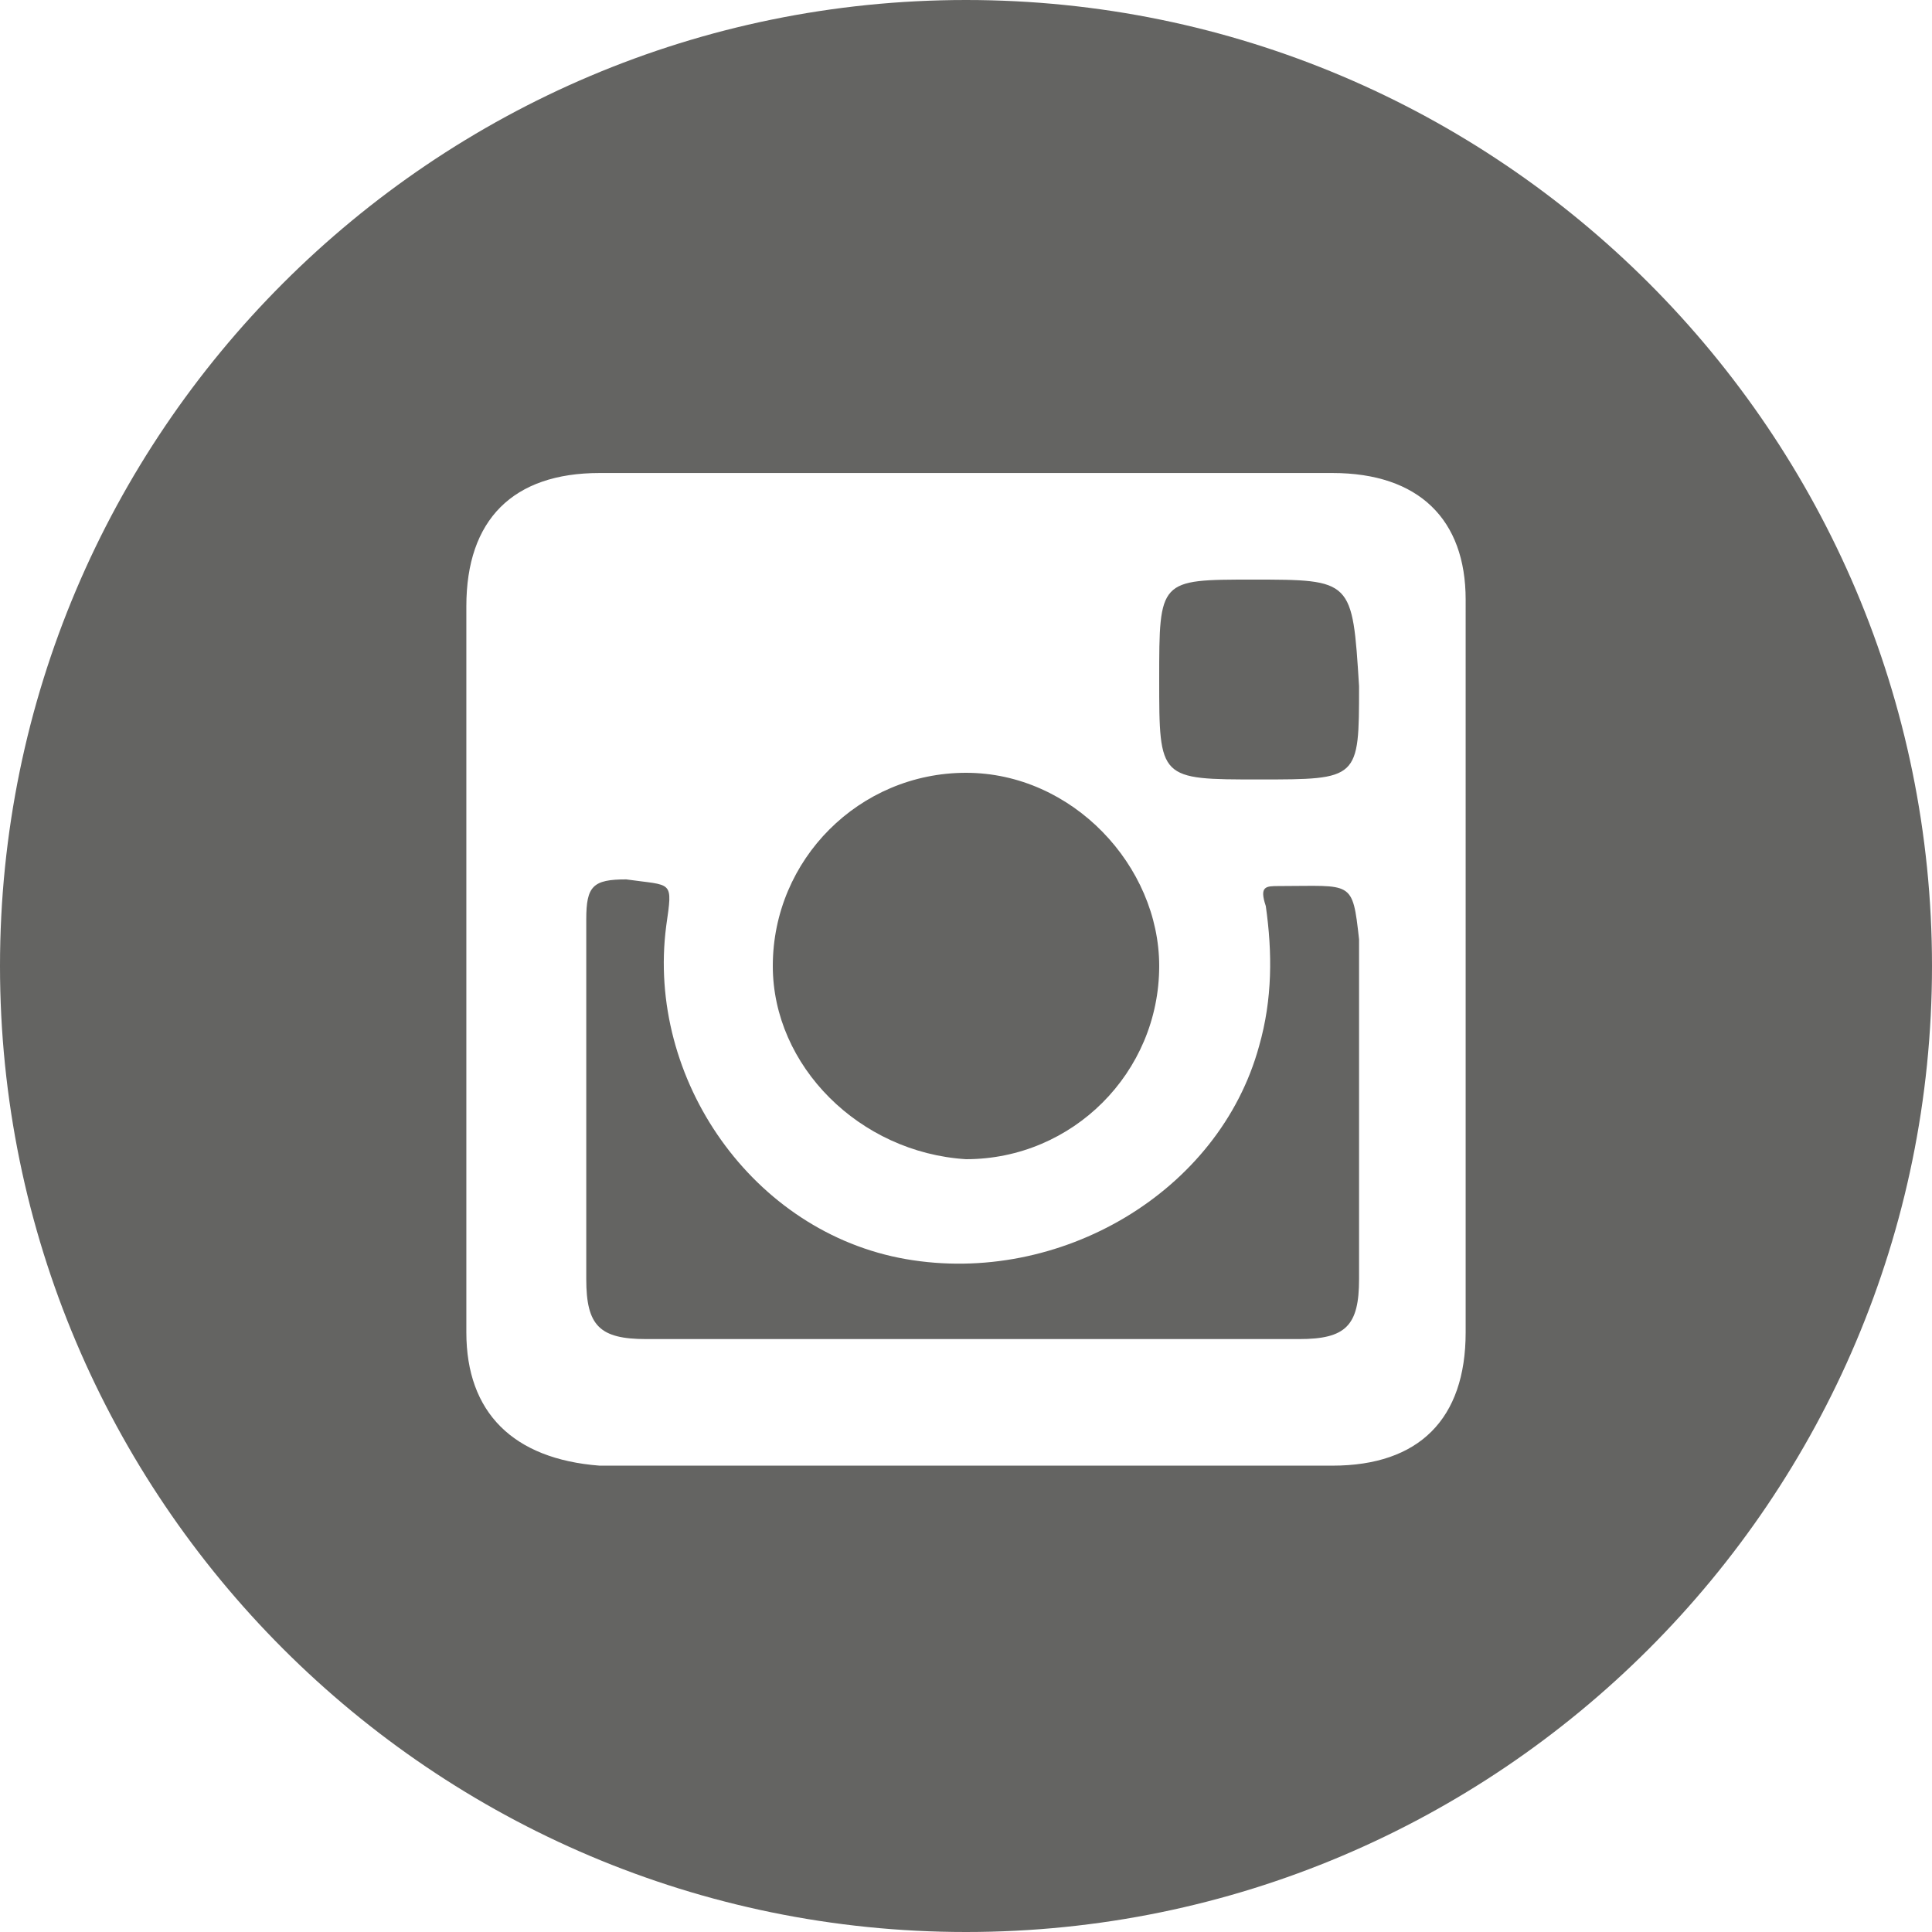 <?xml version="1.0" encoding="utf-8"?>
<!-- Generator: Adobe Illustrator 26.0.3, SVG Export Plug-In . SVG Version: 6.00 Build 0)  -->
<svg version="1.1" id="Layer_1" xmlns="http://www.w3.org/2000/svg" xmlns:xlink="http://www.w3.org/1999/xlink" x="0px" y="0px"
	 viewBox="0 0 29 29" style="enable-background:new 0 0 29 29;" xml:space="preserve">
<style type="text/css">
	.st0{fill:#646462;}
</style>
<g>
	<path class="st0" d="M19.2,13.3c-0.2,0-0.3,0-0.2,0.3c0.1,0.7,0.1,1.4-0.1,2.1c-0.6,2.2-3,3.6-5.3,3.2c-2.3-0.4-3.9-2.7-3.6-5
		c0.1-0.7,0.1-0.6-0.6-0.7c-0.5,0-0.6,0.1-0.6,0.6c0,1.8,0,3.6,0,5.4c0,0.7,0.2,0.9,0.9,0.9c1.6,0,3.3,0,4.9,0c1.6,0,3.3,0,4.9,0
		c0.7,0,0.9-0.2,0.9-0.9c0-1.7,0-3.4,0-5.1C20.3,13.2,20.3,13.3,19.2,13.3z"/>
	<path class="st0" d="M14.5,17.4c1.6,0,2.9-1.3,2.9-2.9c0-1.5-1.3-2.9-2.9-2.9c-1.6,0-2.9,1.3-2.9,2.9C11.6,16,12.9,17.3,14.5,17.4z
		"/>
	<path class="st0" d="M18.8,8.7c-1.4,0-1.4,0-1.4,1.5c0,1.5,0,1.5,1.5,1.5c1.5,0,1.5,0,1.5-1.4C20.3,8.7,20.3,8.7,18.8,8.7z"/>
	<path class="st0" d="M14.5,0C6.5,0,0,6.5,0,14.5C0,22.5,6.5,29,14.5,29c8,0,14.5-6.5,14.5-14.5C29,6.5,22.5,0,14.5,0z M22,20
		c0,1.3-0.7,2-2,2c-3.7,0-7.3,0-11,0C7.7,21.9,7,21.2,7,20c0-1.8,0-3.7,0-5.5c0-1.8,0-3.6,0-5.4c0-1.3,0.7-2,2-2c3.6,0,7.3,0,11,0
		c1.3,0,2,0.7,2,1.9C22,12.7,22,16.3,22,20z"/>
</g>
</svg>
